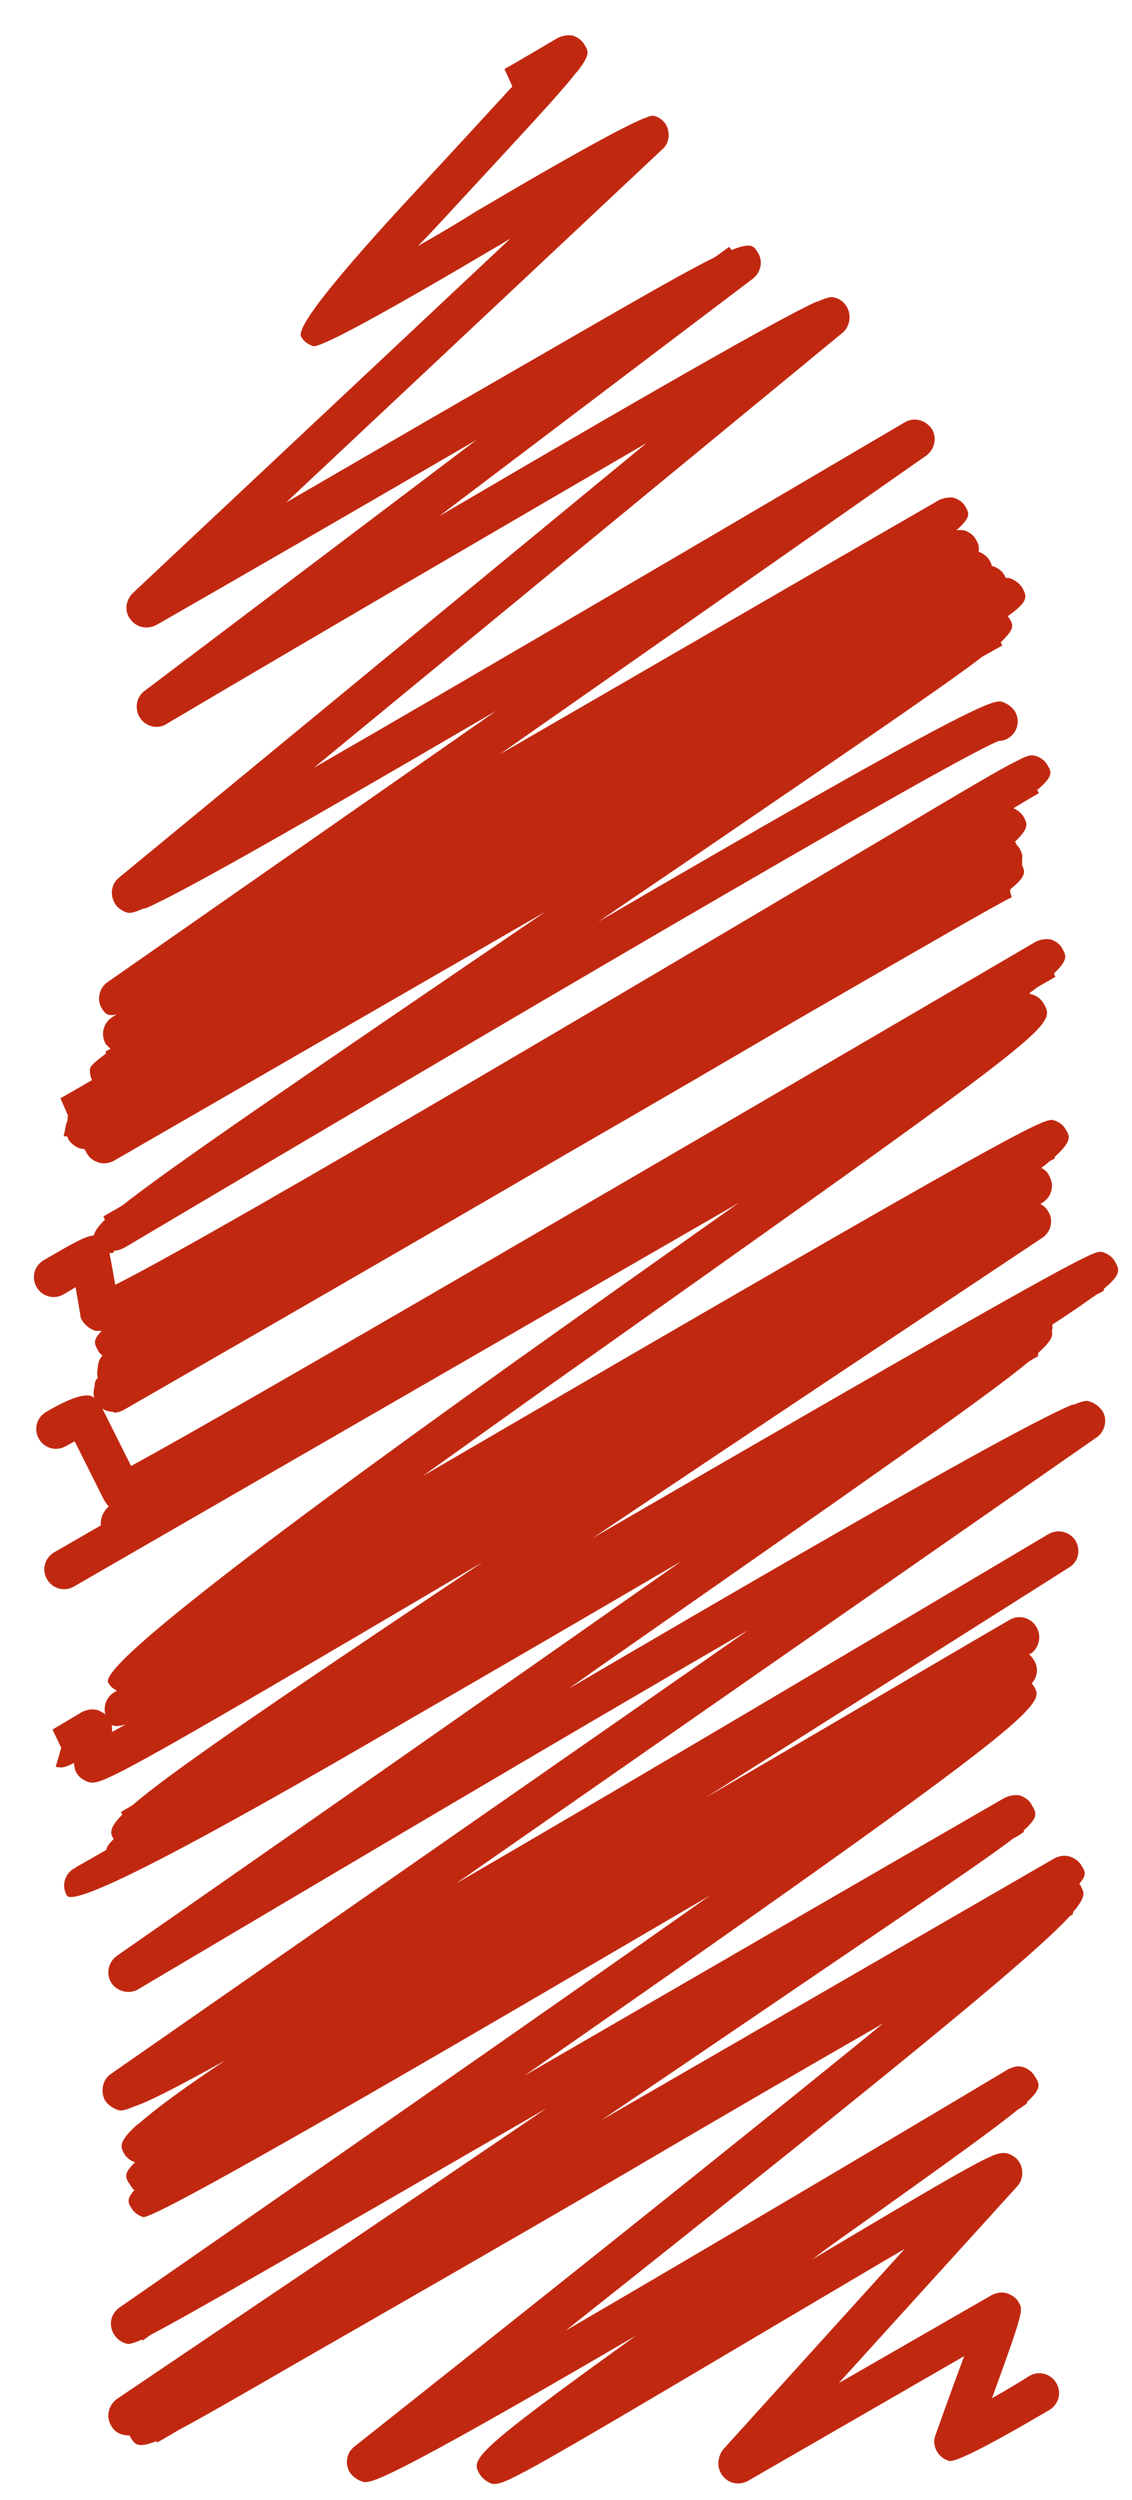 <?xml version="1.0" encoding="UTF-8"?> <svg xmlns="http://www.w3.org/2000/svg" width="24" height="53" viewBox="0 0 24 53" fill="none"><path d="M10.543 52.661C10.543 52.661 10.476 52.661 10.442 52.661C10.341 52.628 10.24 52.56 10.172 52.459C9.987 52.139 9.954 52.055 13.489 49.513C8.017 52.712 7.832 52.661 7.681 52.611C7.58 52.577 7.479 52.51 7.411 52.409C7.31 52.224 7.344 52.005 7.512 51.87C10.998 49.109 15.611 45.438 18.726 42.896C17.059 43.856 15.055 45.017 13.052 46.196C10.627 47.61 8.186 49.008 6.367 50.052C5.088 50.792 4.296 51.247 3.791 51.516C3.64 51.601 3.488 51.702 3.32 51.786V51.752C2.899 51.92 2.849 51.819 2.747 51.634C2.596 51.634 2.444 51.584 2.36 51.432C2.242 51.247 2.293 50.995 2.478 50.86C4.97 49.176 8.371 46.886 11.587 44.697C5.997 47.93 3.977 49.092 3.202 49.496C3.135 49.547 3.067 49.58 3.017 49.631V49.597C2.747 49.715 2.714 49.698 2.663 49.681C2.512 49.631 2.394 49.513 2.36 49.344C2.327 49.176 2.394 49.025 2.529 48.924C6.367 46.263 11.233 42.879 15.055 40.185C14.331 40.606 13.59 41.044 12.866 41.465C6.491 45.203 3.213 47.049 3.034 47.004C2.933 46.971 2.832 46.903 2.781 46.802C2.714 46.701 2.68 46.617 2.849 46.432C2.798 46.398 2.781 46.347 2.731 46.28C2.663 46.162 2.613 46.078 2.865 45.842C2.764 45.809 2.68 45.741 2.63 45.657C2.562 45.523 2.495 45.422 2.882 45.068C2.882 45.068 2.916 45.034 2.95 45.017C3.253 44.748 3.808 44.327 4.768 43.687C3.674 44.293 3.135 44.563 2.832 44.664C2.596 44.765 2.545 44.748 2.495 44.731C2.394 44.697 2.293 44.63 2.226 44.529C2.125 44.344 2.175 44.091 2.343 43.974L15.863 34.562C11.822 36.902 6.856 39.849 2.933 42.172C2.747 42.29 2.478 42.222 2.36 42.037C2.242 41.852 2.293 41.599 2.478 41.465C5.744 39.192 10.492 35.875 14.449 33.097C12.496 34.242 10.442 35.437 8.691 36.447C3.988 39.197 1.563 40.443 1.417 40.185C1.3 39.983 1.367 39.731 1.569 39.613C1.586 39.613 1.603 39.596 1.619 39.579C1.939 39.411 5.004 37.626 8.253 35.724C21.723 27.861 21.756 27.878 22.009 27.945C22.11 27.979 22.211 28.046 22.261 28.147C22.329 28.265 22.379 28.349 22.009 28.686V28.753C22.009 28.753 21.908 28.804 21.807 28.871C20.914 29.612 18.524 31.279 12.546 35.454C12.395 35.572 12.227 35.673 12.075 35.791C19.77 31.279 22.009 30.083 22.733 29.78H22.767C23.002 29.679 23.053 29.696 23.103 29.713C23.204 29.746 23.305 29.814 23.373 29.915C23.49 30.1 23.423 30.352 23.255 30.47L9.667 39.933C13.607 37.643 18.423 34.781 22.228 32.525C22.43 32.407 22.682 32.474 22.8 32.659C22.918 32.861 22.867 33.114 22.665 33.232C20.325 34.713 17.614 36.431 14.954 38.114C17.194 36.818 19.433 35.488 21.403 34.343C21.605 34.225 21.857 34.292 21.975 34.494C22.093 34.696 22.026 34.949 21.84 35.067C21.84 35.067 21.824 35.067 21.807 35.067C21.857 35.1 21.891 35.151 21.925 35.202C22.026 35.37 21.992 35.555 21.874 35.69C21.891 35.707 21.908 35.74 21.925 35.757C21.992 35.875 22.059 35.976 21.689 36.346C21.689 36.346 21.655 36.38 21.638 36.397C20.847 37.155 18.372 38.956 11.115 44.007C14.634 41.97 18.524 39.714 21.302 38.114C21.403 38.064 21.52 38.047 21.622 38.064C21.723 38.097 21.824 38.165 21.874 38.266C21.975 38.434 22.026 38.518 21.706 38.805V38.838C21.706 38.838 21.571 38.939 21.487 38.973C21.049 39.31 20.258 39.849 18.827 40.825C17.16 41.953 14.971 43.452 12.748 44.95L22.362 39.394C22.463 39.343 22.581 39.327 22.682 39.36C22.783 39.394 22.884 39.461 22.935 39.562C23.002 39.663 23.053 39.748 22.884 39.933C22.884 39.95 22.918 39.966 22.918 40C22.985 40.118 23.036 40.202 22.75 40.539V40.572C22.75 40.572 22.75 40.589 22.682 40.623C21.942 41.431 19.483 43.468 11.991 49.412C14.819 47.762 18.524 45.573 21.369 43.873C21.47 43.822 21.571 43.788 21.689 43.822C21.79 43.856 21.891 43.923 21.942 44.024C22.043 44.176 22.093 44.277 21.773 44.563V44.596C21.773 44.596 21.655 44.681 21.571 44.731C21.1 45.118 20.14 45.809 18.322 47.105C17.968 47.358 17.598 47.61 17.227 47.897C21.1 45.59 21.116 45.607 21.369 45.657C21.47 45.691 21.571 45.758 21.622 45.859C21.706 46.011 21.689 46.213 21.571 46.347L17.783 50.523L21.032 48.654C21.133 48.604 21.251 48.587 21.352 48.62C21.453 48.654 21.554 48.721 21.605 48.822C21.689 48.974 21.706 48.991 21.032 50.843C21.302 50.691 21.588 50.523 21.824 50.371C22.026 50.254 22.278 50.321 22.396 50.523C22.514 50.725 22.447 50.978 22.244 51.096C20.965 51.847 20.258 52.207 20.123 52.173C20.005 52.139 19.921 52.072 19.854 51.954C19.803 51.853 19.786 51.735 19.837 51.617C19.837 51.617 20.157 50.708 20.443 49.951L15.863 52.594C15.678 52.695 15.459 52.661 15.325 52.493C15.19 52.325 15.207 52.106 15.325 51.937L19.18 47.678C18.288 48.2 17.244 48.822 16.301 49.378C11.385 52.291 10.745 52.661 10.492 52.661H10.543Z" fill="#C12810"></path><path d="M2.679 39.614C2.679 39.614 2.612 39.614 2.578 39.614C2.477 39.581 2.376 39.513 2.309 39.412C2.241 39.278 2.191 39.193 2.41 38.991C2.342 38.873 2.292 38.773 2.595 38.469L2.561 38.419C2.561 38.419 2.73 38.318 2.814 38.267C3.571 37.611 5.525 36.264 10.239 33.115C2.191 37.863 2.14 37.846 1.871 37.779C1.77 37.745 1.669 37.678 1.618 37.577C1.585 37.526 1.585 37.493 1.568 37.375C1.349 37.493 1.298 37.476 1.181 37.459L1.298 37.055L1.113 36.668C1.197 36.617 1.736 36.297 1.736 36.297C1.871 36.23 2.022 36.213 2.157 36.297C2.292 36.365 2.376 36.499 2.376 36.651C2.376 36.651 2.376 36.685 2.376 36.718C3.908 35.893 8.437 33.216 12.192 30.994C21.688 25.387 21.705 25.421 21.974 25.488C22.075 25.522 22.176 25.589 22.227 25.69C22.345 25.875 22.277 26.128 22.092 26.246C19.213 28.165 15.745 30.472 12.562 32.61C20.021 28.283 22.26 27.02 22.984 26.667C23.287 26.515 23.338 26.532 23.388 26.549C23.489 26.583 23.59 26.65 23.641 26.751C23.725 26.902 23.793 27.003 23.405 27.323V27.357C23.405 27.357 23.338 27.408 23.254 27.441C23.035 27.593 22.732 27.812 22.311 28.081C22.328 28.25 22.26 28.401 22.109 28.502C22.058 28.536 22.008 28.552 21.957 28.552C21.351 28.805 17.058 31.364 13.27 33.62C4.077 39.092 3.033 39.648 2.696 39.648L2.679 39.614Z" fill="#C12810"></path><path d="M2.849 36.597L2.799 36.513C2.395 36.665 2.344 36.581 2.277 36.446C2.159 36.244 2.227 35.991 2.429 35.873C2.429 35.873 2.462 35.857 2.479 35.84C2.395 35.806 2.328 35.739 2.294 35.671C2.103 35.346 5.386 32.787 12.143 27.994C13.305 27.169 14.517 26.31 15.662 25.502L1.57 33.634C1.368 33.752 1.115 33.685 0.997 33.483C0.88 33.281 0.947 33.028 1.149 32.91L21.555 21.124C21.757 21.006 22.01 21.074 22.128 21.276C22.212 21.427 22.279 21.529 21.976 21.848C21.336 22.505 19.181 24.037 12.649 28.667C11.453 29.509 10.19 30.418 8.961 31.294C22.044 23.667 22.145 23.7 22.346 23.751C22.448 23.785 22.549 23.852 22.599 23.953C22.683 24.088 22.734 24.189 22.363 24.525V24.559C22.363 24.559 22.313 24.593 22.262 24.61C22.212 24.66 22.145 24.711 22.077 24.761C22.145 24.795 22.212 24.845 22.245 24.93C22.363 25.132 22.296 25.384 22.094 25.502C22.094 25.502 17.296 28.28 12.497 31.075C7.648 33.887 5.156 35.318 3.86 36.025C3.54 36.21 3.22 36.412 2.883 36.614L2.849 36.597Z" fill="#C12810"></path><path d="M2.526 32.696C2.526 32.696 2.476 32.696 2.442 32.696C2.274 32.645 2.156 32.51 2.139 32.342C2.122 32.191 2.189 32.039 2.307 31.938C2.274 31.904 2.24 31.854 2.206 31.803L1.583 30.557L1.398 30.658C1.196 30.776 0.943 30.709 0.826 30.507C0.708 30.305 0.775 30.052 0.977 29.934C1.493 29.631 1.825 29.525 1.97 29.614C1.97 29.614 2.105 29.715 2.139 29.8L2.779 31.079C4.782 30.002 15.019 24.025 21.956 19.967C22.057 19.916 22.158 19.9 22.276 19.916C22.377 19.95 22.478 20.017 22.528 20.119C22.596 20.253 22.663 20.337 22.343 20.64L22.377 20.708C22.242 20.792 22.107 20.859 21.973 20.944C21.939 20.977 21.888 21.011 21.838 21.044L21.804 21.196L21.922 21.6C21.501 21.768 16.517 24.698 12.123 27.274C5.304 31.281 3.418 32.376 2.795 32.662C2.795 32.662 2.762 32.679 2.745 32.696C2.627 32.746 2.56 32.763 2.509 32.763L2.526 32.696Z" fill="#C12810"></path><path d="M2.41 29.932C2.258 29.932 2.124 29.865 2.04 29.73C1.972 29.629 1.972 29.494 2.006 29.393C2.006 29.343 2.006 29.276 2.073 29.208C2.056 29.141 2.056 29.073 2.073 29.006C2.073 28.905 2.107 28.804 2.174 28.737C2.124 28.703 2.09 28.669 2.073 28.619C2.006 28.501 1.955 28.417 2.157 28.215C2.09 28.215 2.056 28.215 2.023 28.215C1.922 28.181 1.821 28.114 1.753 28.013C1.72 27.962 1.703 27.928 1.703 27.878L1.602 27.289C1.467 27.373 1.349 27.44 1.349 27.44C1.147 27.558 0.895 27.491 0.777 27.289C0.659 27.087 0.726 26.834 0.928 26.716C1.972 26.11 2.056 26.06 2.275 26.413C2.309 26.481 2.309 26.481 2.444 27.238C4.7 26.11 15.037 19.965 19.129 17.54C20.543 16.698 21.2 16.311 21.537 16.143L21.57 16.126C21.823 15.991 21.873 16.008 21.957 16.025C22.058 16.059 22.16 16.126 22.21 16.227C22.294 16.362 22.345 16.446 21.991 16.749L22.025 16.816C22.025 16.816 21.789 16.951 21.486 17.136C21.57 17.17 21.654 17.237 21.705 17.321C21.772 17.456 21.84 17.54 21.52 17.843L21.553 17.894C21.553 17.894 21.553 17.894 21.537 17.894C21.57 17.927 21.604 17.961 21.621 17.995C21.654 18.062 21.688 18.13 21.671 18.197C21.671 18.247 21.671 18.298 21.671 18.348C21.739 18.483 21.755 18.584 21.419 18.854V18.921L21.452 19.022C21.25 19.106 19.415 20.167 16.906 21.615C15.644 22.355 14.061 23.282 12.074 24.427C7.394 27.154 2.696 29.848 2.612 29.898C2.545 29.932 2.477 29.949 2.41 29.949V29.932Z" fill="#C12810"></path><path d="M2.392 26.565C2.392 26.565 2.325 26.565 2.291 26.565C2.19 26.532 2.089 26.464 2.039 26.363C1.972 26.245 1.921 26.161 2.224 25.858L2.19 25.791C2.325 25.707 2.46 25.639 2.595 25.555C3.554 24.797 5.928 23.164 11.569 19.326L2.409 24.612C2.308 24.663 2.19 24.68 2.089 24.646C1.988 24.612 1.887 24.545 1.837 24.444C1.82 24.41 1.803 24.377 1.786 24.36C1.652 24.36 1.534 24.276 1.45 24.158C1.45 24.141 1.433 24.107 1.416 24.09C1.399 24.09 1.382 24.09 1.349 24.09L1.382 23.939C1.382 23.939 1.399 23.804 1.433 23.754V23.669L1.534 23.619L1.45 23.669L1.281 23.282C1.45 23.198 3.453 22.019 5.777 20.656C20.644 11.917 20.761 11.951 21.048 12.002C21.149 12.035 21.25 12.102 21.3 12.204C21.3 12.22 21.317 12.237 21.334 12.254C21.368 12.254 21.384 12.254 21.401 12.254C21.502 12.288 21.603 12.355 21.671 12.456C21.772 12.641 21.822 12.742 21.368 13.062C21.368 13.079 21.401 13.096 21.401 13.113C21.485 13.247 21.519 13.332 21.216 13.618L21.25 13.685L20.829 13.921C20.038 14.527 18.303 15.706 14.683 18.181C14.044 18.618 13.37 19.073 12.68 19.544C20.846 14.78 21.081 14.83 21.25 14.881C21.351 14.914 21.452 14.982 21.519 15.083C21.637 15.285 21.57 15.537 21.368 15.655C21.317 15.689 21.25 15.706 21.182 15.706C20.139 16.11 9.599 22.323 2.645 26.448C2.578 26.481 2.51 26.515 2.426 26.515L2.392 26.565Z" fill="#C12810"></path><path d="M2.277 23.114C2.277 23.114 2.243 23.114 2.226 23.114C2.125 23.08 2.024 23.013 1.957 22.912C1.923 22.844 1.906 22.777 1.906 22.693C1.906 22.625 1.906 22.592 2.243 22.339V22.289C2.243 22.289 2.293 22.255 2.344 22.238C2.31 22.204 2.277 22.171 2.243 22.137C2.125 21.935 2.192 21.683 2.378 21.565C2.411 21.548 2.445 21.514 2.496 21.497C2.277 21.565 2.226 21.48 2.159 21.38C2.041 21.194 2.108 20.942 2.277 20.824L10.527 15.066C5.425 18.046 3.708 18.989 3.085 19.258H3.051C2.782 19.376 2.731 19.359 2.681 19.342C2.58 19.308 2.479 19.241 2.428 19.14C2.327 18.955 2.361 18.736 2.529 18.601L13.709 9.392C10.729 11.126 6.654 13.5 3.523 15.352C3.337 15.47 3.085 15.402 2.967 15.217C2.849 15.032 2.883 14.779 3.068 14.645L10.106 9.324C7.765 10.688 5.173 12.187 3.321 13.247C3.135 13.348 2.9 13.315 2.765 13.129C2.63 12.961 2.664 12.725 2.815 12.574L10.813 5.065C10.712 5.115 10.628 5.182 10.527 5.233C8.08 6.681 6.783 7.382 6.637 7.338C6.536 7.304 6.435 7.237 6.385 7.136C6.273 6.945 7.098 5.901 8.86 4.004C9.533 3.28 10.308 2.438 10.863 1.832L10.695 1.462C10.83 1.394 11.823 0.805 11.823 0.805C11.924 0.754 12.025 0.738 12.143 0.754C12.244 0.788 12.345 0.855 12.396 0.956C12.48 1.091 12.514 1.158 12.244 1.512C12.244 1.512 12.227 1.529 12.21 1.546C11.874 1.983 11.099 2.808 9.466 4.576C9.264 4.795 9.062 5.014 8.86 5.216C9.281 4.98 9.702 4.728 10.106 4.475C12.463 3.083 13.714 2.41 13.86 2.455C14.012 2.489 14.13 2.606 14.164 2.758C14.197 2.909 14.164 3.061 14.046 3.162L6.065 10.654L9.197 8.836C12.682 6.832 14.332 5.856 15.157 5.452L15.46 5.233L15.51 5.3C15.931 5.132 15.982 5.216 16.066 5.351C16.184 5.536 16.133 5.772 15.965 5.906L9.314 10.941C14.887 7.674 16.689 6.681 17.312 6.395H17.329C17.598 6.277 17.649 6.294 17.699 6.311C17.851 6.344 17.969 6.479 18.002 6.63C18.036 6.782 17.985 6.95 17.868 7.051L6.654 16.278C10.156 14.258 15.291 11.244 19.181 8.954C19.383 8.836 19.619 8.903 19.753 9.089C19.871 9.274 19.821 9.526 19.635 9.661L10.594 15.992C13.827 14.123 17.362 12.069 19.905 10.604C20.006 10.553 20.124 10.537 20.225 10.553C20.326 10.587 20.427 10.654 20.477 10.755C20.545 10.89 20.595 10.957 20.275 11.244C20.376 11.227 20.41 11.244 20.444 11.244C20.545 11.277 20.646 11.345 20.696 11.446C20.747 11.53 20.764 11.614 20.747 11.698C20.848 11.732 20.932 11.799 20.982 11.883C21.1 12.085 21.033 12.338 20.831 12.456C7.075 20.605 3.59 22.541 2.613 22.962C2.563 22.996 2.529 23.013 2.512 23.013C2.361 23.063 2.293 23.08 2.26 23.08L2.277 23.114Z" fill="#C12810"></path></svg> 